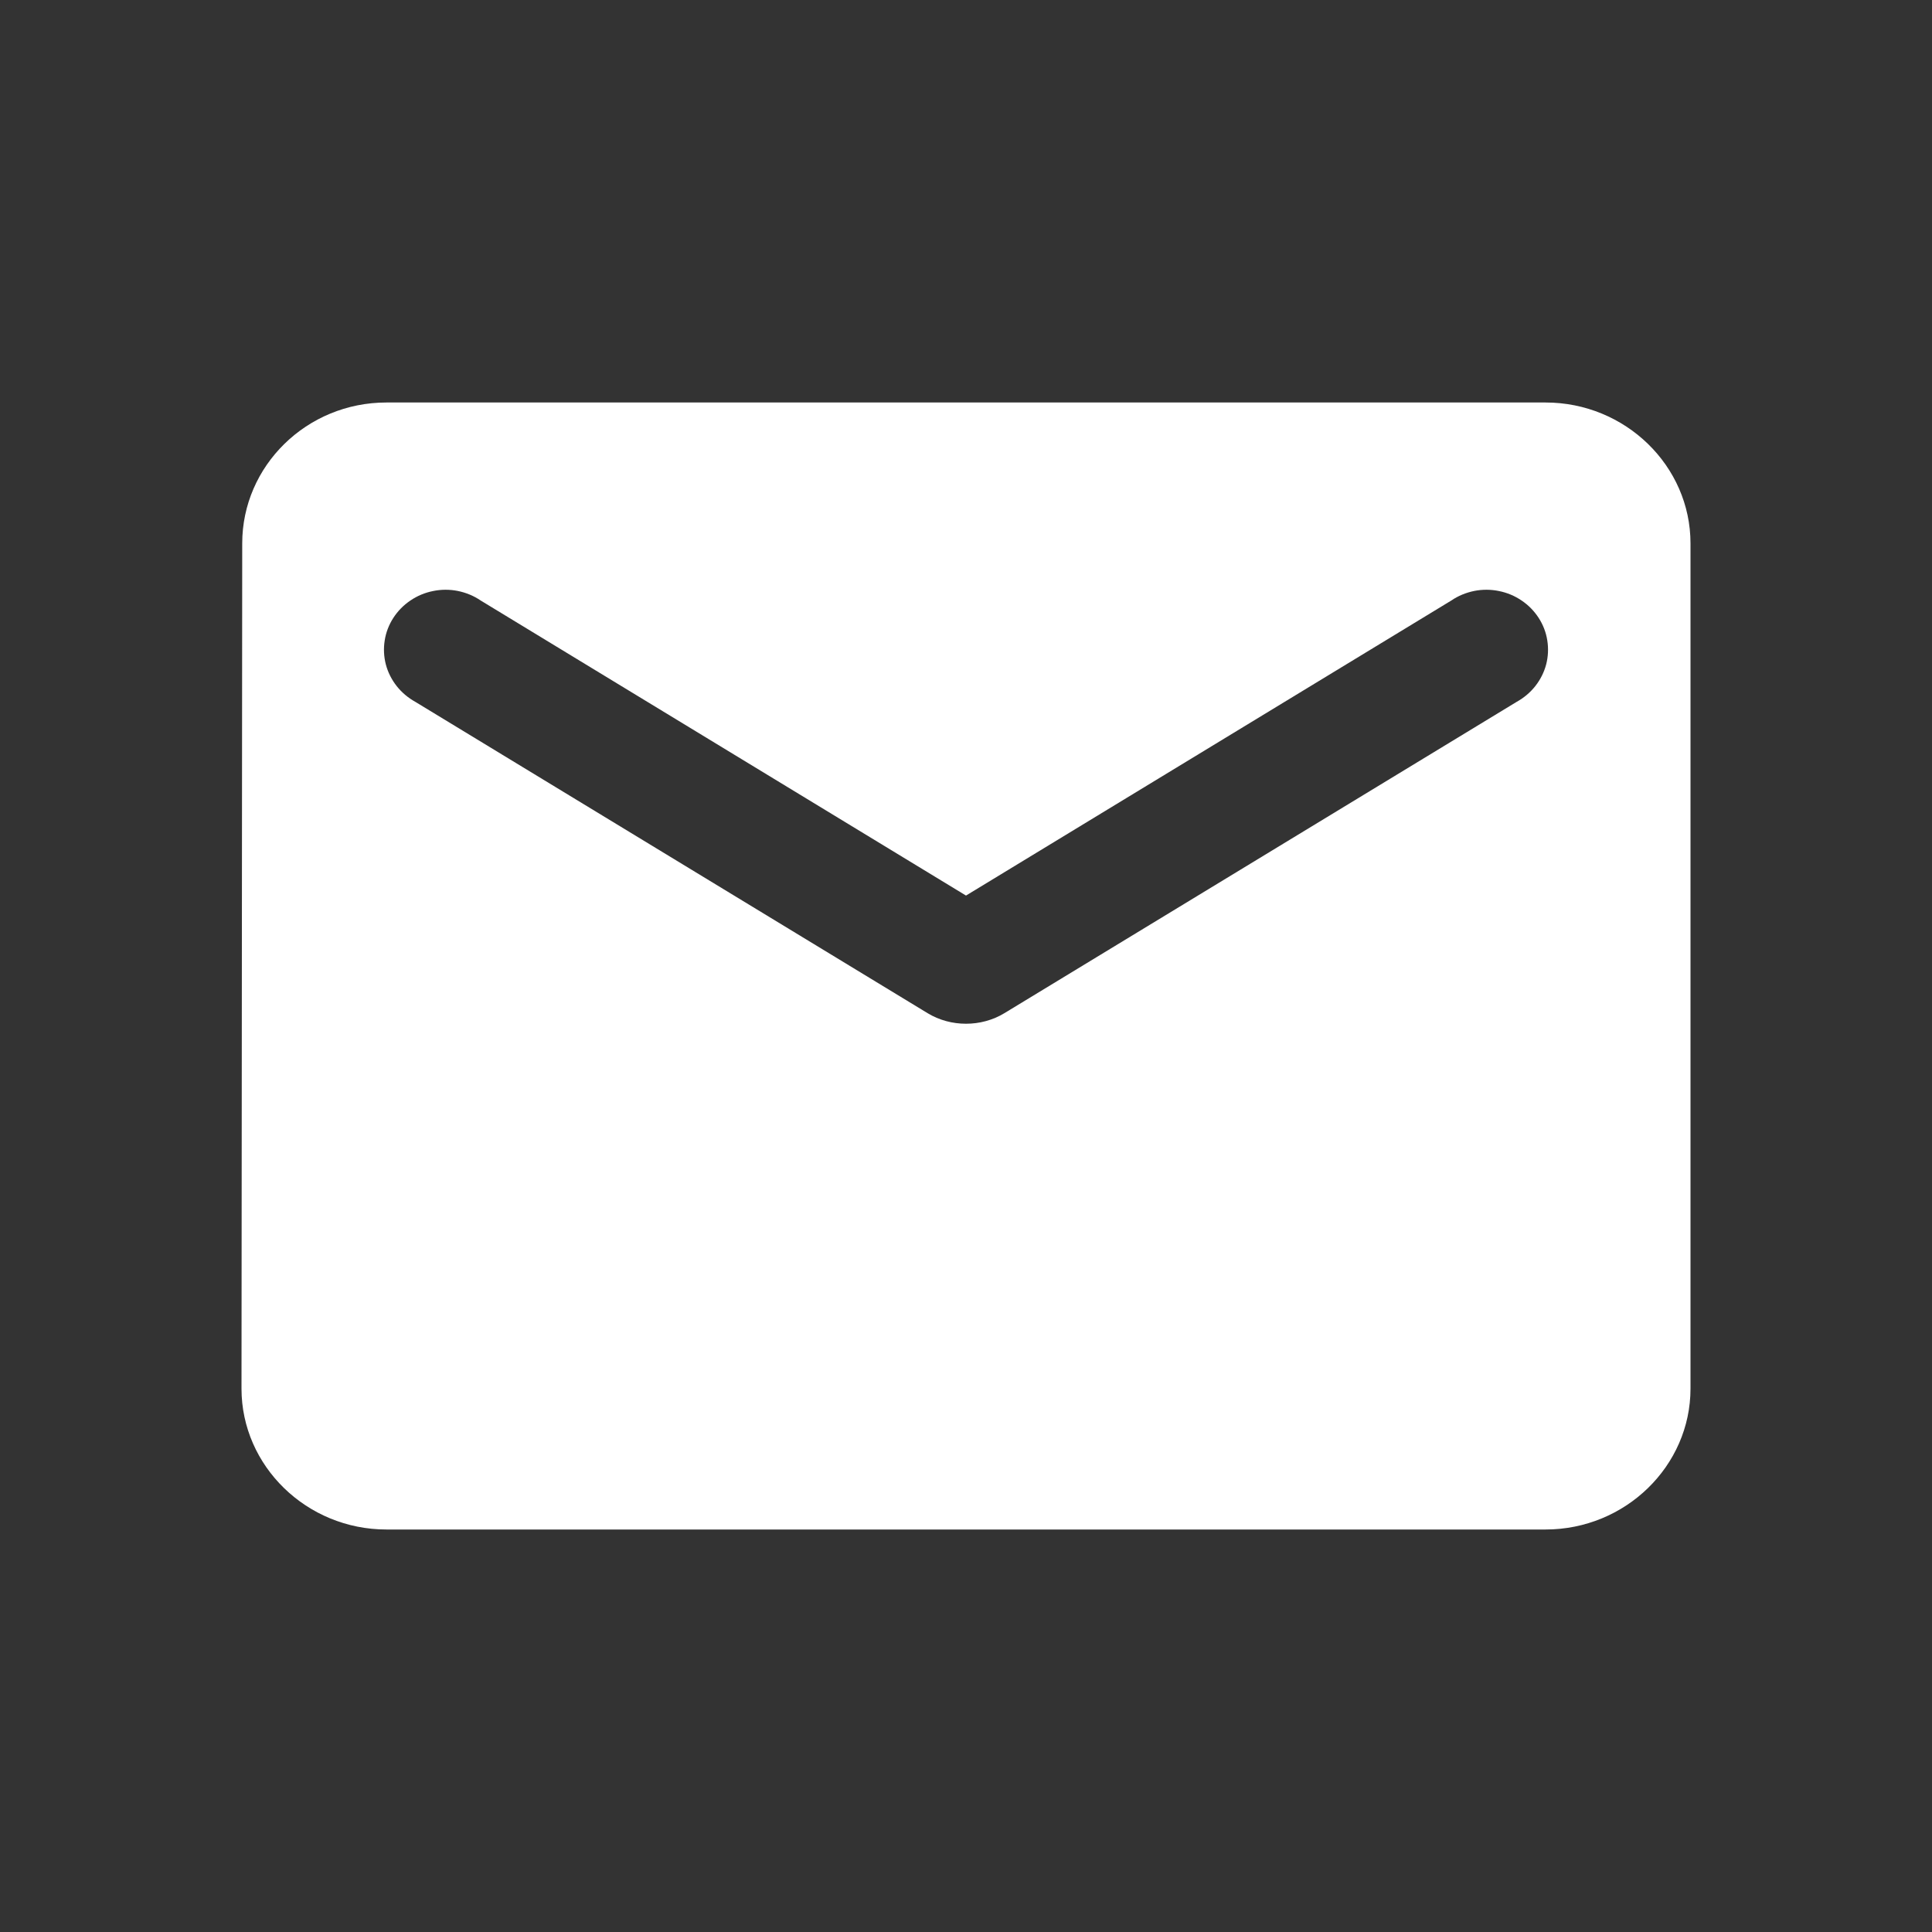 <svg width="24" height="24" viewBox="0 0 24 24" fill="none" xmlns="http://www.w3.org/2000/svg">
<rect x="0" y="0" width="24" height="24" fill="#333333" stroke="none"/>
<path d="M19.2 5H4.8C3.81 5 3.009 5.787 3.009 6.75L3 17.25C3 18.212 3.81 19 4.8 19H19.2C20.19 19 21 18.212 21 17.25V6.75C21 5.787 20.19 5 19.2 5ZM18.84 8.719L12.477 12.586C12.189 12.761 11.811 12.761 11.523 12.586L5.16 8.719C5.07 8.669 4.991 8.603 4.928 8.523C4.865 8.443 4.819 8.352 4.793 8.254C4.768 8.157 4.763 8.055 4.779 7.956C4.794 7.857 4.831 7.761 4.886 7.676C4.941 7.591 5.013 7.517 5.098 7.46C5.183 7.402 5.279 7.362 5.38 7.342C5.481 7.321 5.586 7.321 5.687 7.341C5.789 7.362 5.885 7.401 5.97 7.459L12 11.125L18.03 7.459C18.115 7.401 18.211 7.362 18.313 7.341C18.414 7.321 18.519 7.321 18.62 7.342C18.721 7.362 18.817 7.402 18.902 7.46C18.987 7.517 19.059 7.591 19.114 7.676C19.169 7.761 19.206 7.857 19.221 7.956C19.237 8.055 19.232 8.157 19.207 8.254C19.181 8.352 19.135 8.443 19.072 8.523C19.009 8.603 18.93 8.669 18.84 8.719Z" fill="white"/>
</svg>
